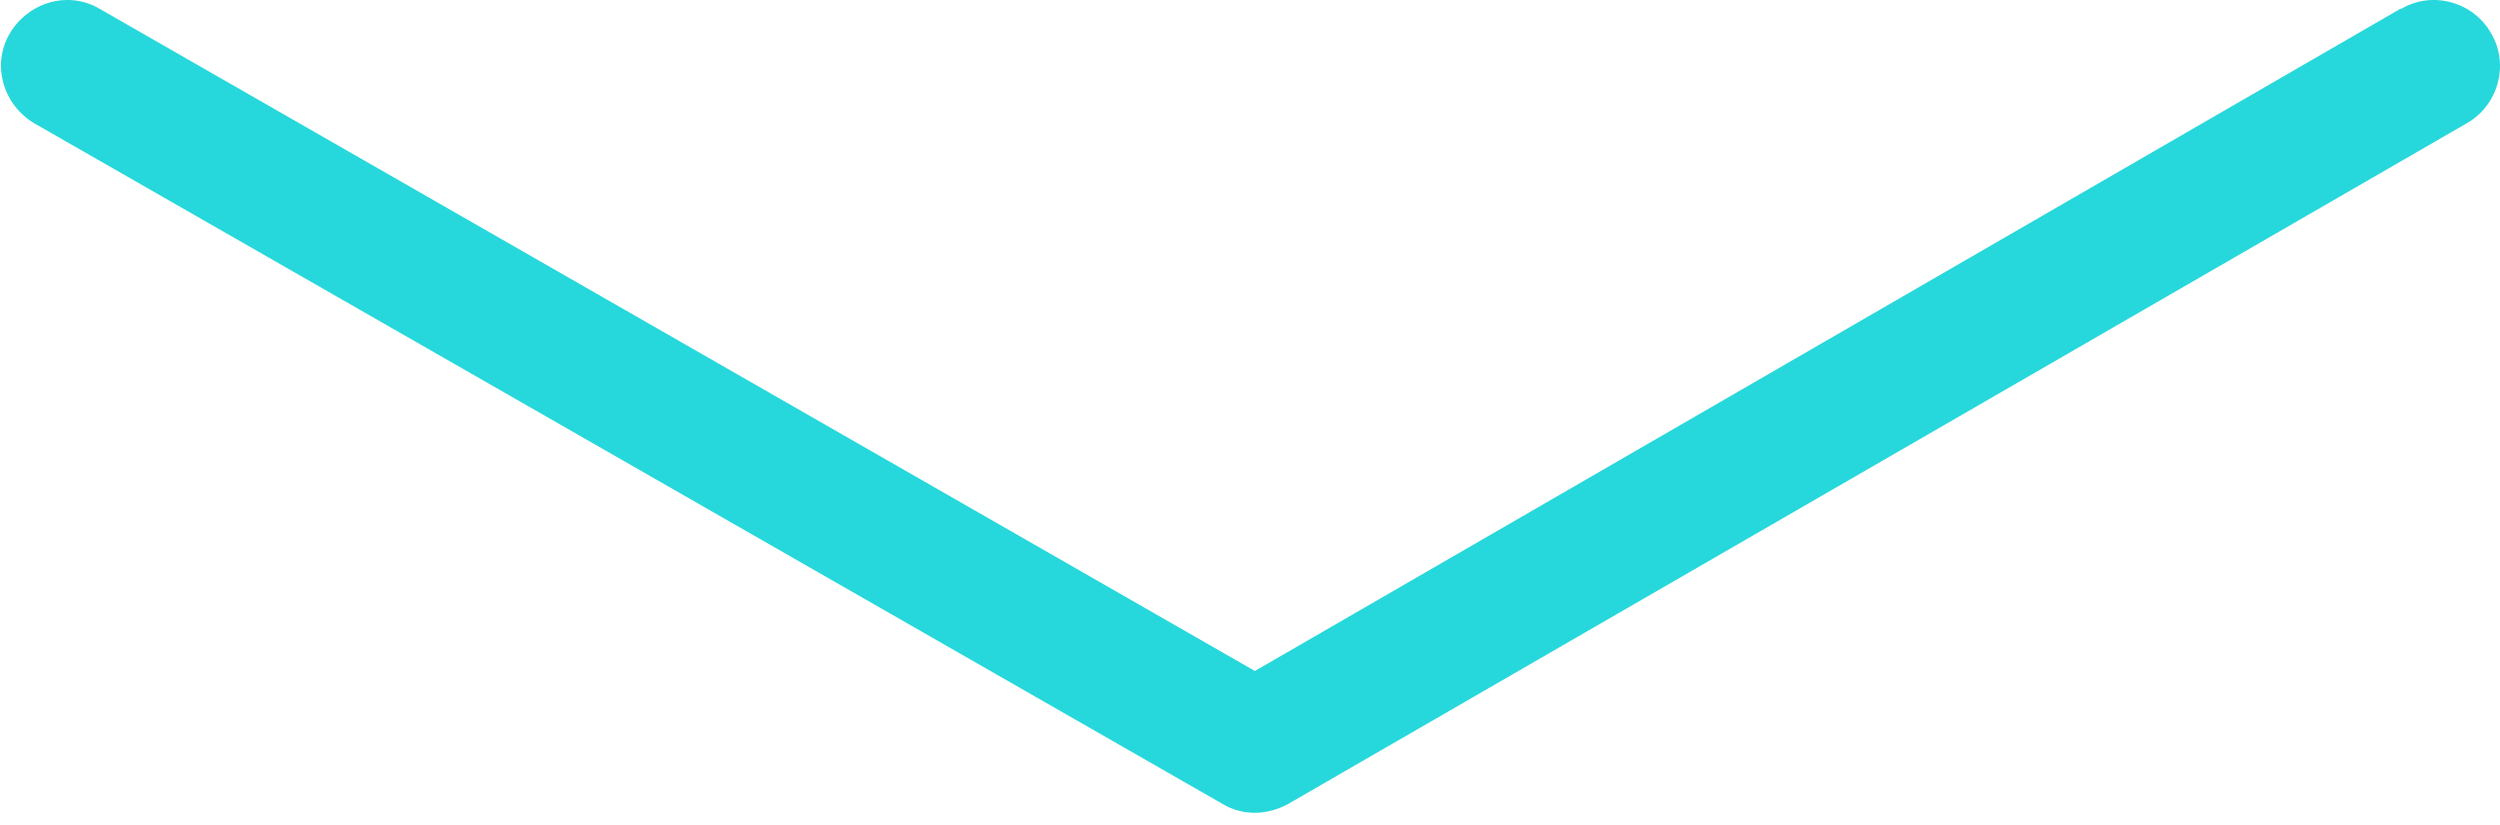 <svg xmlns="http://www.w3.org/2000/svg" width="200" height="66" viewBox="0 0 200 66" fill="none">
<path d="M192.097 0.71C194.599 -0.776 197.883 0.163 199.29 2.666C200.776 5.17 199.837 8.456 197.336 9.864L103.049 64.318C101.329 65.257 99.374 65.257 97.811 64.318L2.742 9.864C0.24 8.378 -0.698 5.17 0.788 2.666C2.273 0.163 5.479 -0.776 7.98 0.71L100.391 53.678L192.019 0.71L192.097 0.71Z" fill="#26D8DC"/>
</svg>
